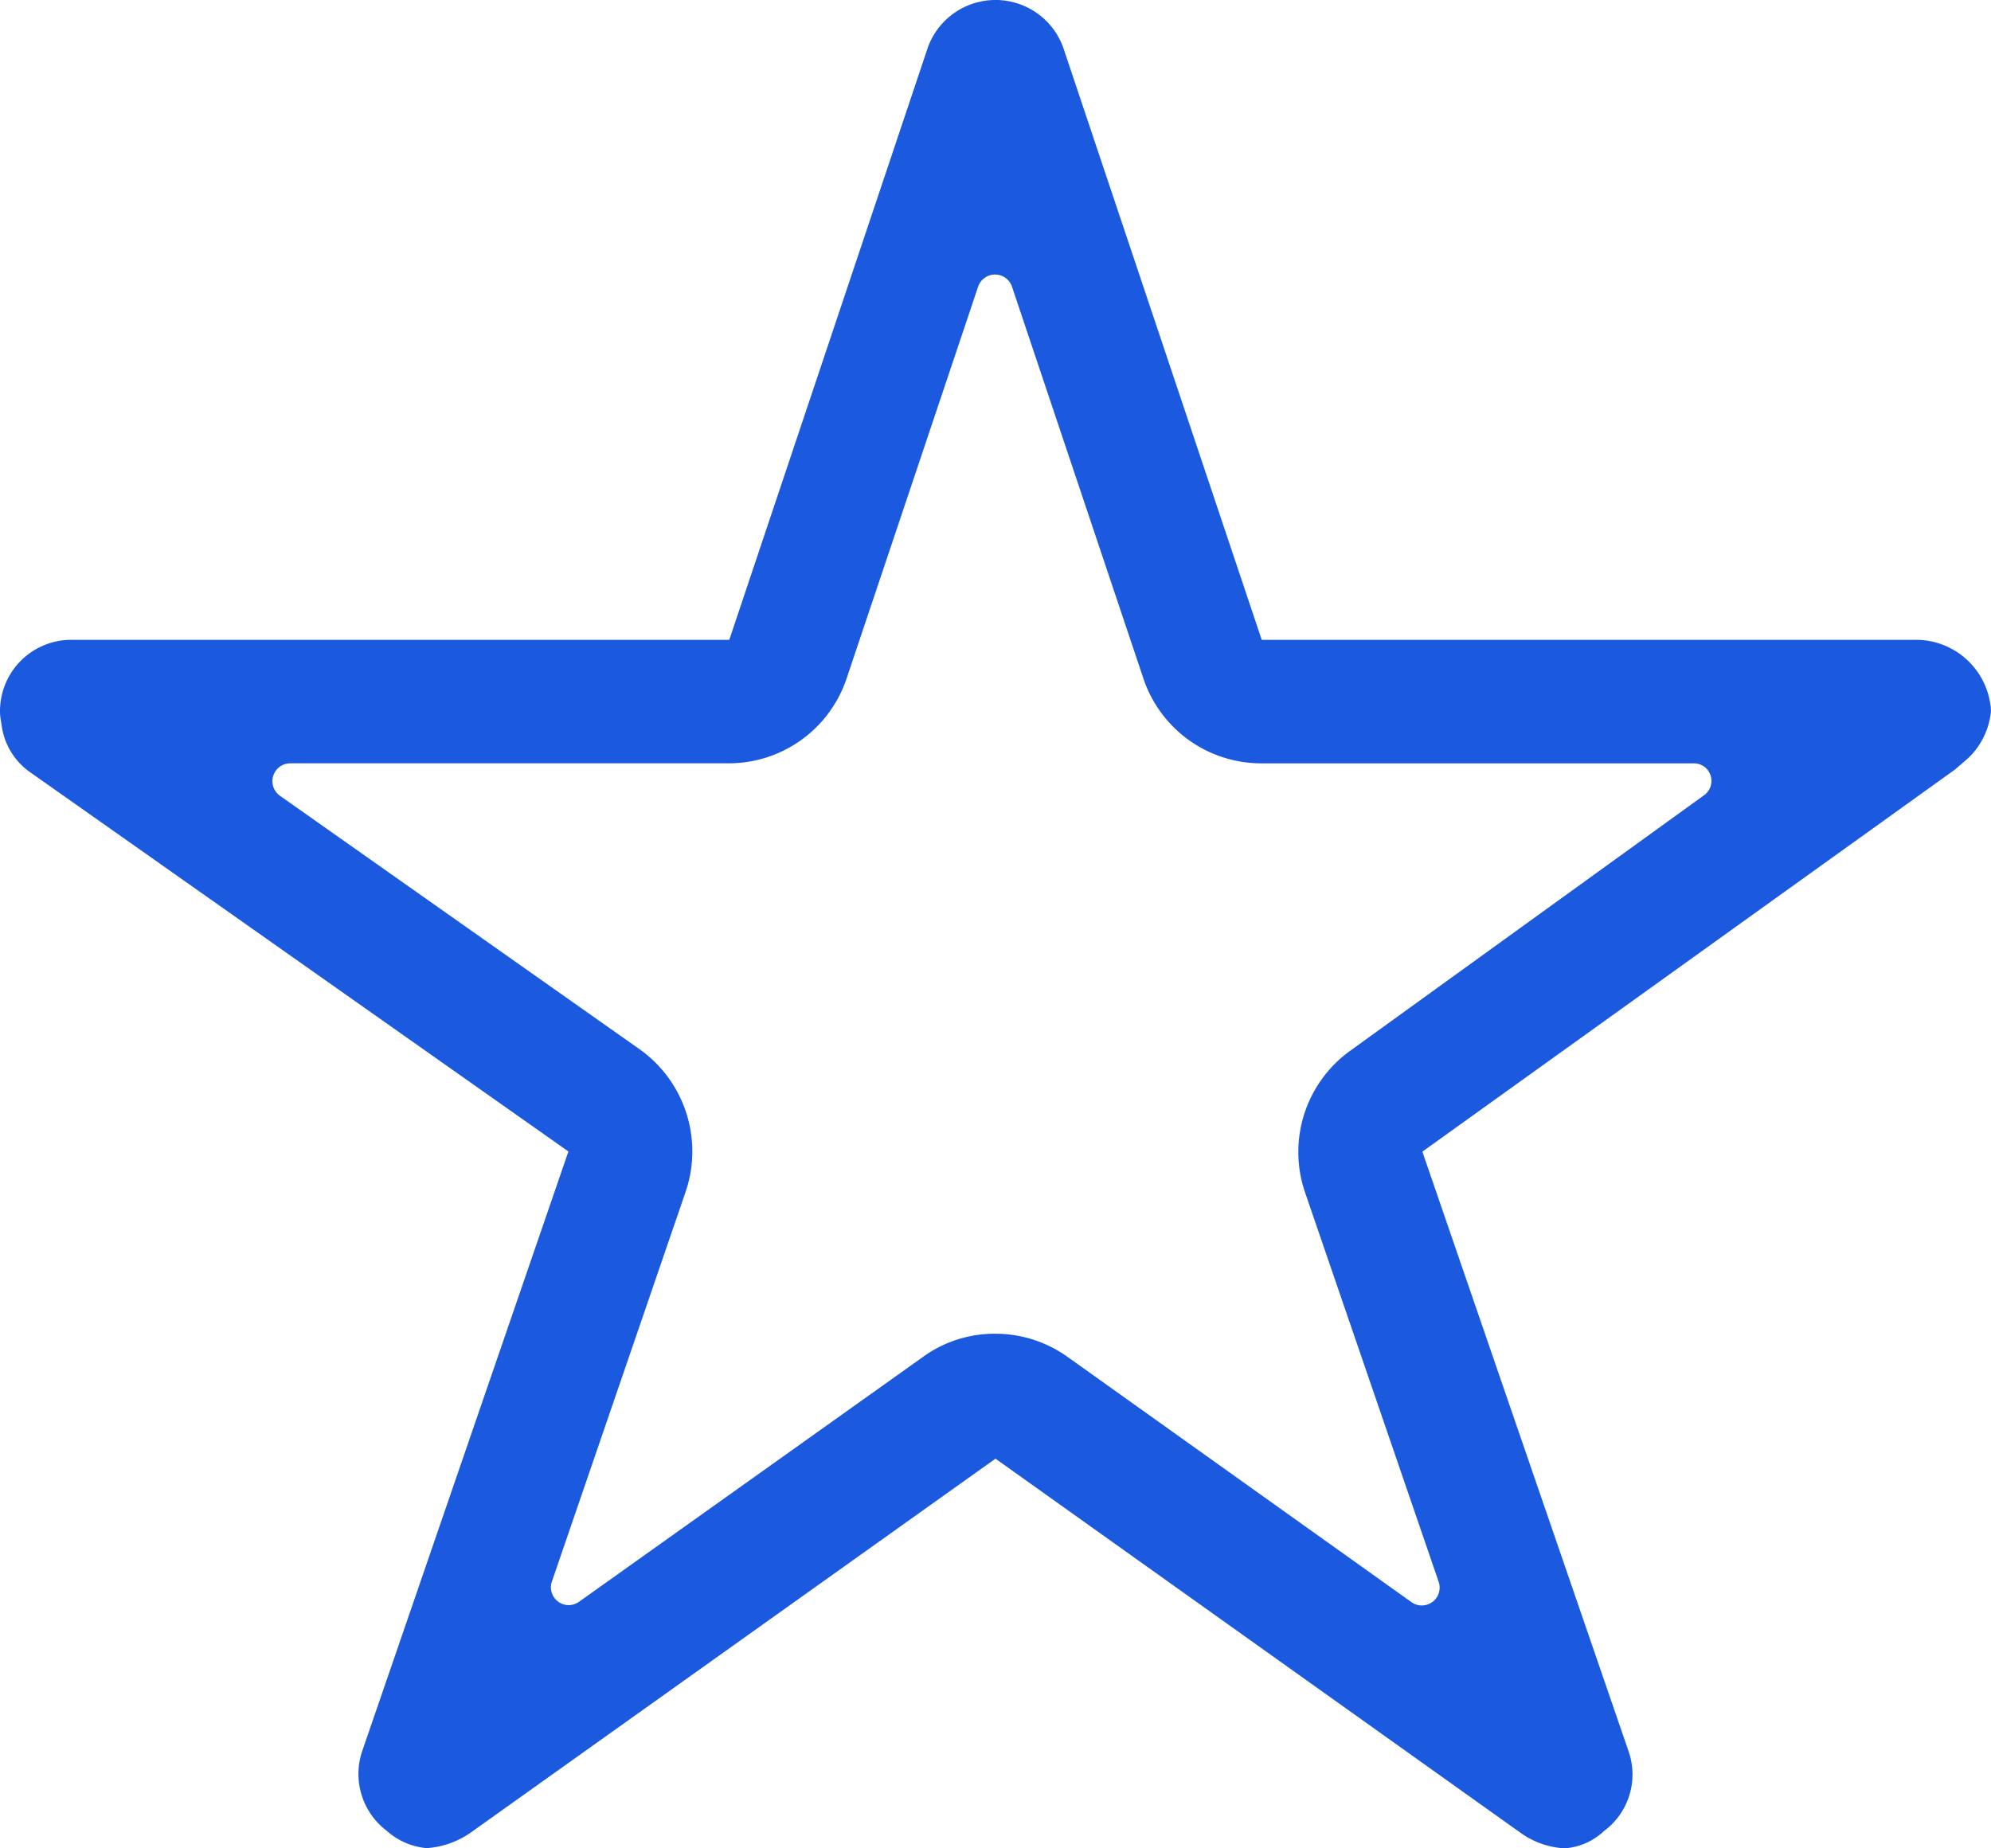 <svg xmlns="http://www.w3.org/2000/svg" width="71.481" height="66.375" viewBox="0 0 71.481 66.375">
  <path id="Icon_ionic-ios-star-outline" data-name="Icon ionic-ios-star-outline" d="M71.018,26.351H47.548L40.416,5.066a2.584,2.584,0,0,0-4.85,0L28.433,26.351H4.8A2.56,2.56,0,0,0,2.25,28.9a1.876,1.876,0,0,0,.048.431,2.453,2.453,0,0,0,1.069,1.8l19.29,13.594-7.4,21.524a2.56,2.56,0,0,0,.878,2.872,2.469,2.469,0,0,0,1.436.622,3.128,3.128,0,0,0,1.6-.574L37.99,55.757,56.818,69.176a2.99,2.99,0,0,0,1.6.574,2.292,2.292,0,0,0,1.42-.622,2.529,2.529,0,0,0,.878-2.872l-7.4-21.524L72.438,31.01l.463-.4a2.677,2.677,0,0,0,.83-1.707A2.7,2.7,0,0,0,71.018,26.351ZM50.723,41.11A4.481,4.481,0,0,0,49.1,46.184l4.8,13.993a.64.64,0,0,1-.973.734L40.575,52.1a4.458,4.458,0,0,0-2.6-.83,4.375,4.375,0,0,0-2.585.83L23.04,60.895a.638.638,0,0,1-.973-.734l4.8-13.993a4.5,4.5,0,0,0-1.643-5.106L12.3,31.951a.642.642,0,0,1,.367-1.165H28.417a4.461,4.461,0,0,0,4.228-3.048l4.723-14.073a.642.642,0,0,1,1.213,0L43.3,27.739a4.461,4.461,0,0,0,4.228,3.048H63.057a.631.631,0,0,1,.367,1.149Z" transform="translate(-2.25 -3.375)" fill="#1b5ade"/>
</svg>
